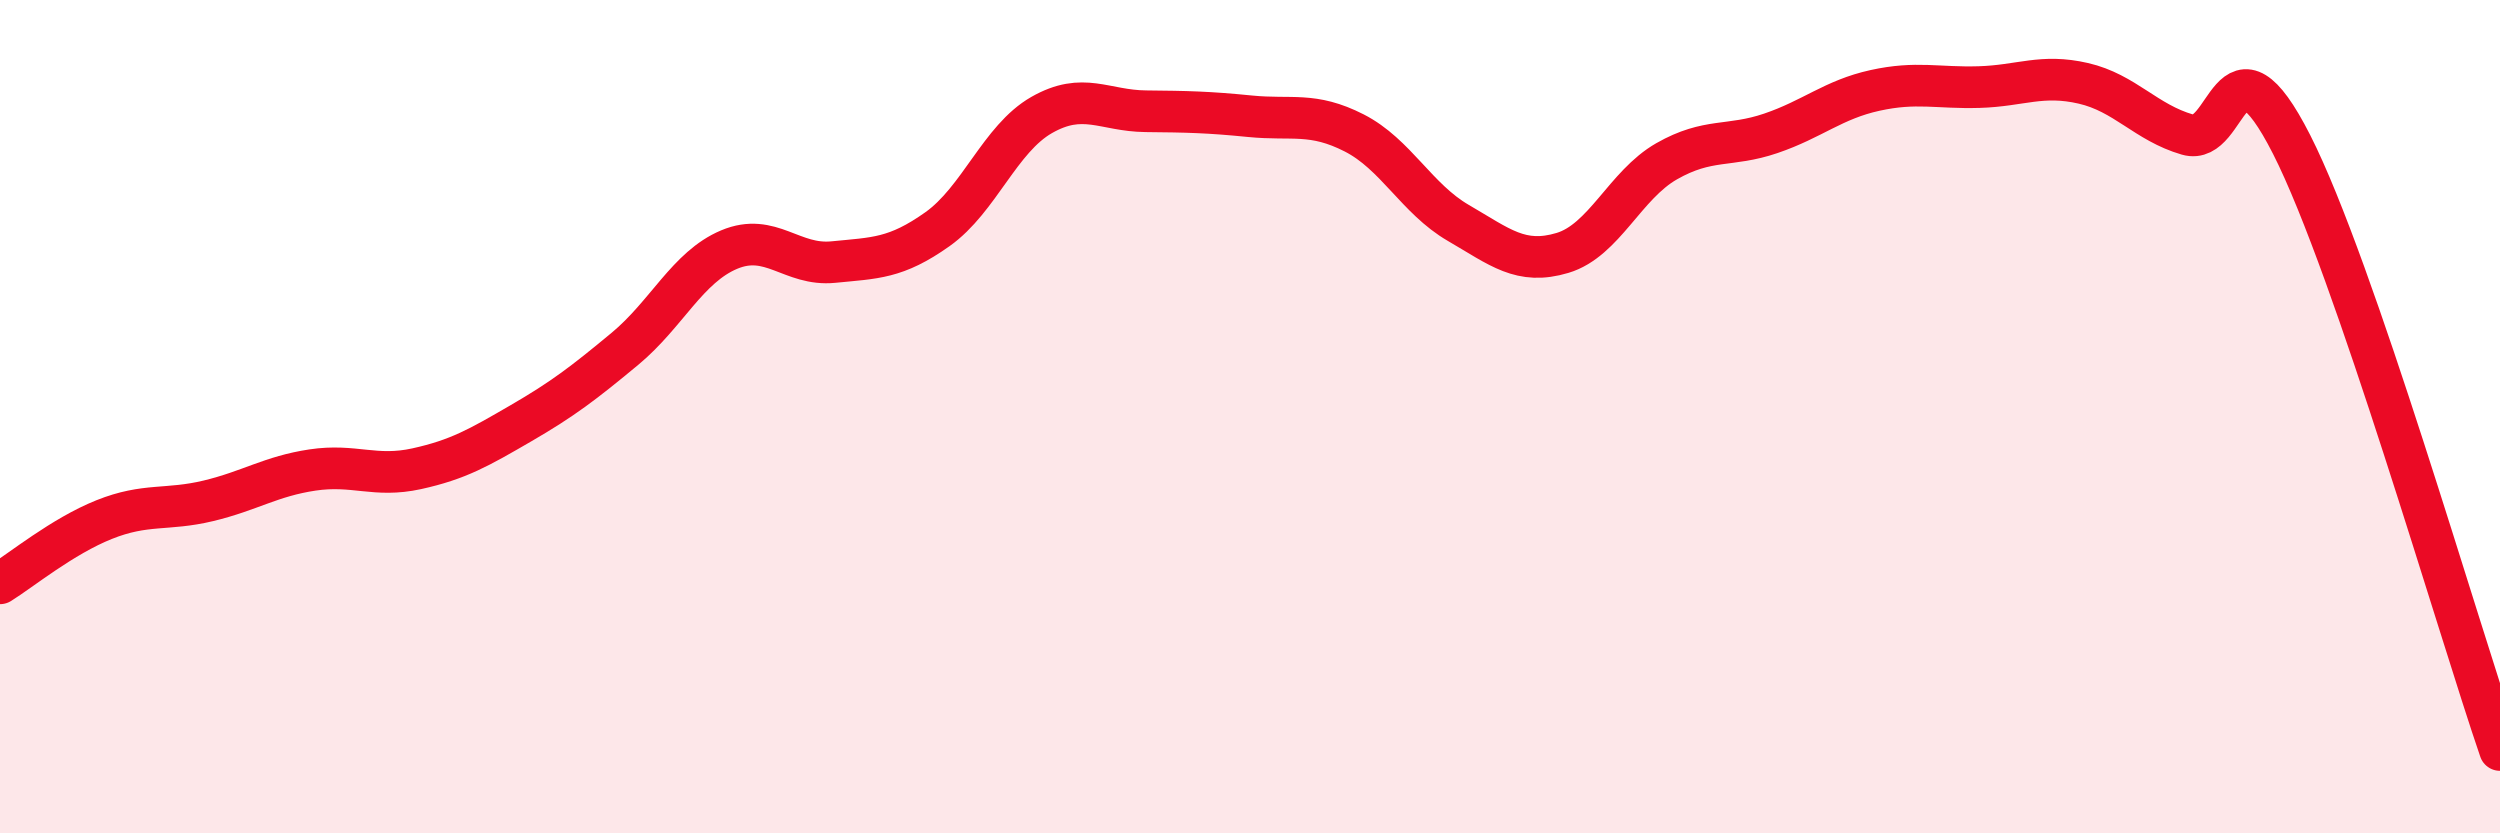 
    <svg width="60" height="20" viewBox="0 0 60 20" xmlns="http://www.w3.org/2000/svg">
      <path
        d="M 0,14 C 0.5,13.69 1.5,12.87 2.5,12.47 C 3.5,12.07 4,12.26 5,12.02 C 6,11.78 6.5,11.43 7.5,11.28 C 8.5,11.13 9,11.47 10,11.25 C 11,11.03 11.5,10.74 12.5,10.16 C 13.5,9.58 14,9.2 15,8.37 C 16,7.54 16.5,6.41 17.5,5.99 C 18.5,5.57 19,6.39 20,6.29 C 21,6.19 21.5,6.21 22.5,5.5 C 23.5,4.79 24,3.33 25,2.76 C 26,2.19 26.5,2.66 27.5,2.67 C 28.5,2.68 29,2.69 30,2.79 C 31,2.89 31.5,2.68 32.5,3.19 C 33.5,3.7 34,4.77 35,5.35 C 36,5.93 36.5,6.37 37.5,6.07 C 38.5,5.77 39,4.44 40,3.87 C 41,3.3 41.5,3.54 42.5,3.2 C 43.5,2.86 44,2.39 45,2.17 C 46,1.95 46.5,2.12 47.5,2.09 C 48.5,2.06 49,1.77 50,2 C 51,2.23 51.5,2.94 52.5,3.23 C 53.5,3.52 53.5,0.52 55,3.47 C 56.5,6.42 59,15.09 60,18L60 20L0 20Z"
        fill="#EB0A25"
        opacity="0.1"
        stroke-linecap="round"
        stroke-linejoin="round"
      />
      <path
        d="M 0,14 C 0.5,13.69 1.5,12.87 2.5,12.47 C 3.5,12.07 4,12.26 5,12.02 C 6,11.78 6.5,11.43 7.5,11.28 C 8.5,11.13 9,11.47 10,11.25 C 11,11.03 11.5,10.74 12.5,10.16 C 13.5,9.58 14,9.2 15,8.37 C 16,7.54 16.5,6.41 17.5,5.99 C 18.5,5.57 19,6.39 20,6.29 C 21,6.19 21.5,6.21 22.5,5.5 C 23.5,4.79 24,3.33 25,2.76 C 26,2.19 26.5,2.66 27.5,2.67 C 28.5,2.68 29,2.69 30,2.79 C 31,2.89 31.5,2.68 32.5,3.19 C 33.5,3.7 34,4.77 35,5.35 C 36,5.93 36.5,6.37 37.5,6.07 C 38.5,5.77 39,4.44 40,3.87 C 41,3.3 41.5,3.54 42.5,3.2 C 43.5,2.86 44,2.39 45,2.17 C 46,1.95 46.5,2.12 47.5,2.09 C 48.5,2.06 49,1.77 50,2 C 51,2.23 51.5,2.94 52.5,3.23 C 53.5,3.52 53.5,0.52 55,3.47 C 56.5,6.42 59,15.09 60,18"
        stroke="#EB0A25"
        stroke-width="1"
        fill="none"
        stroke-linecap="round"
        stroke-linejoin="round"
      />
    </svg>
  